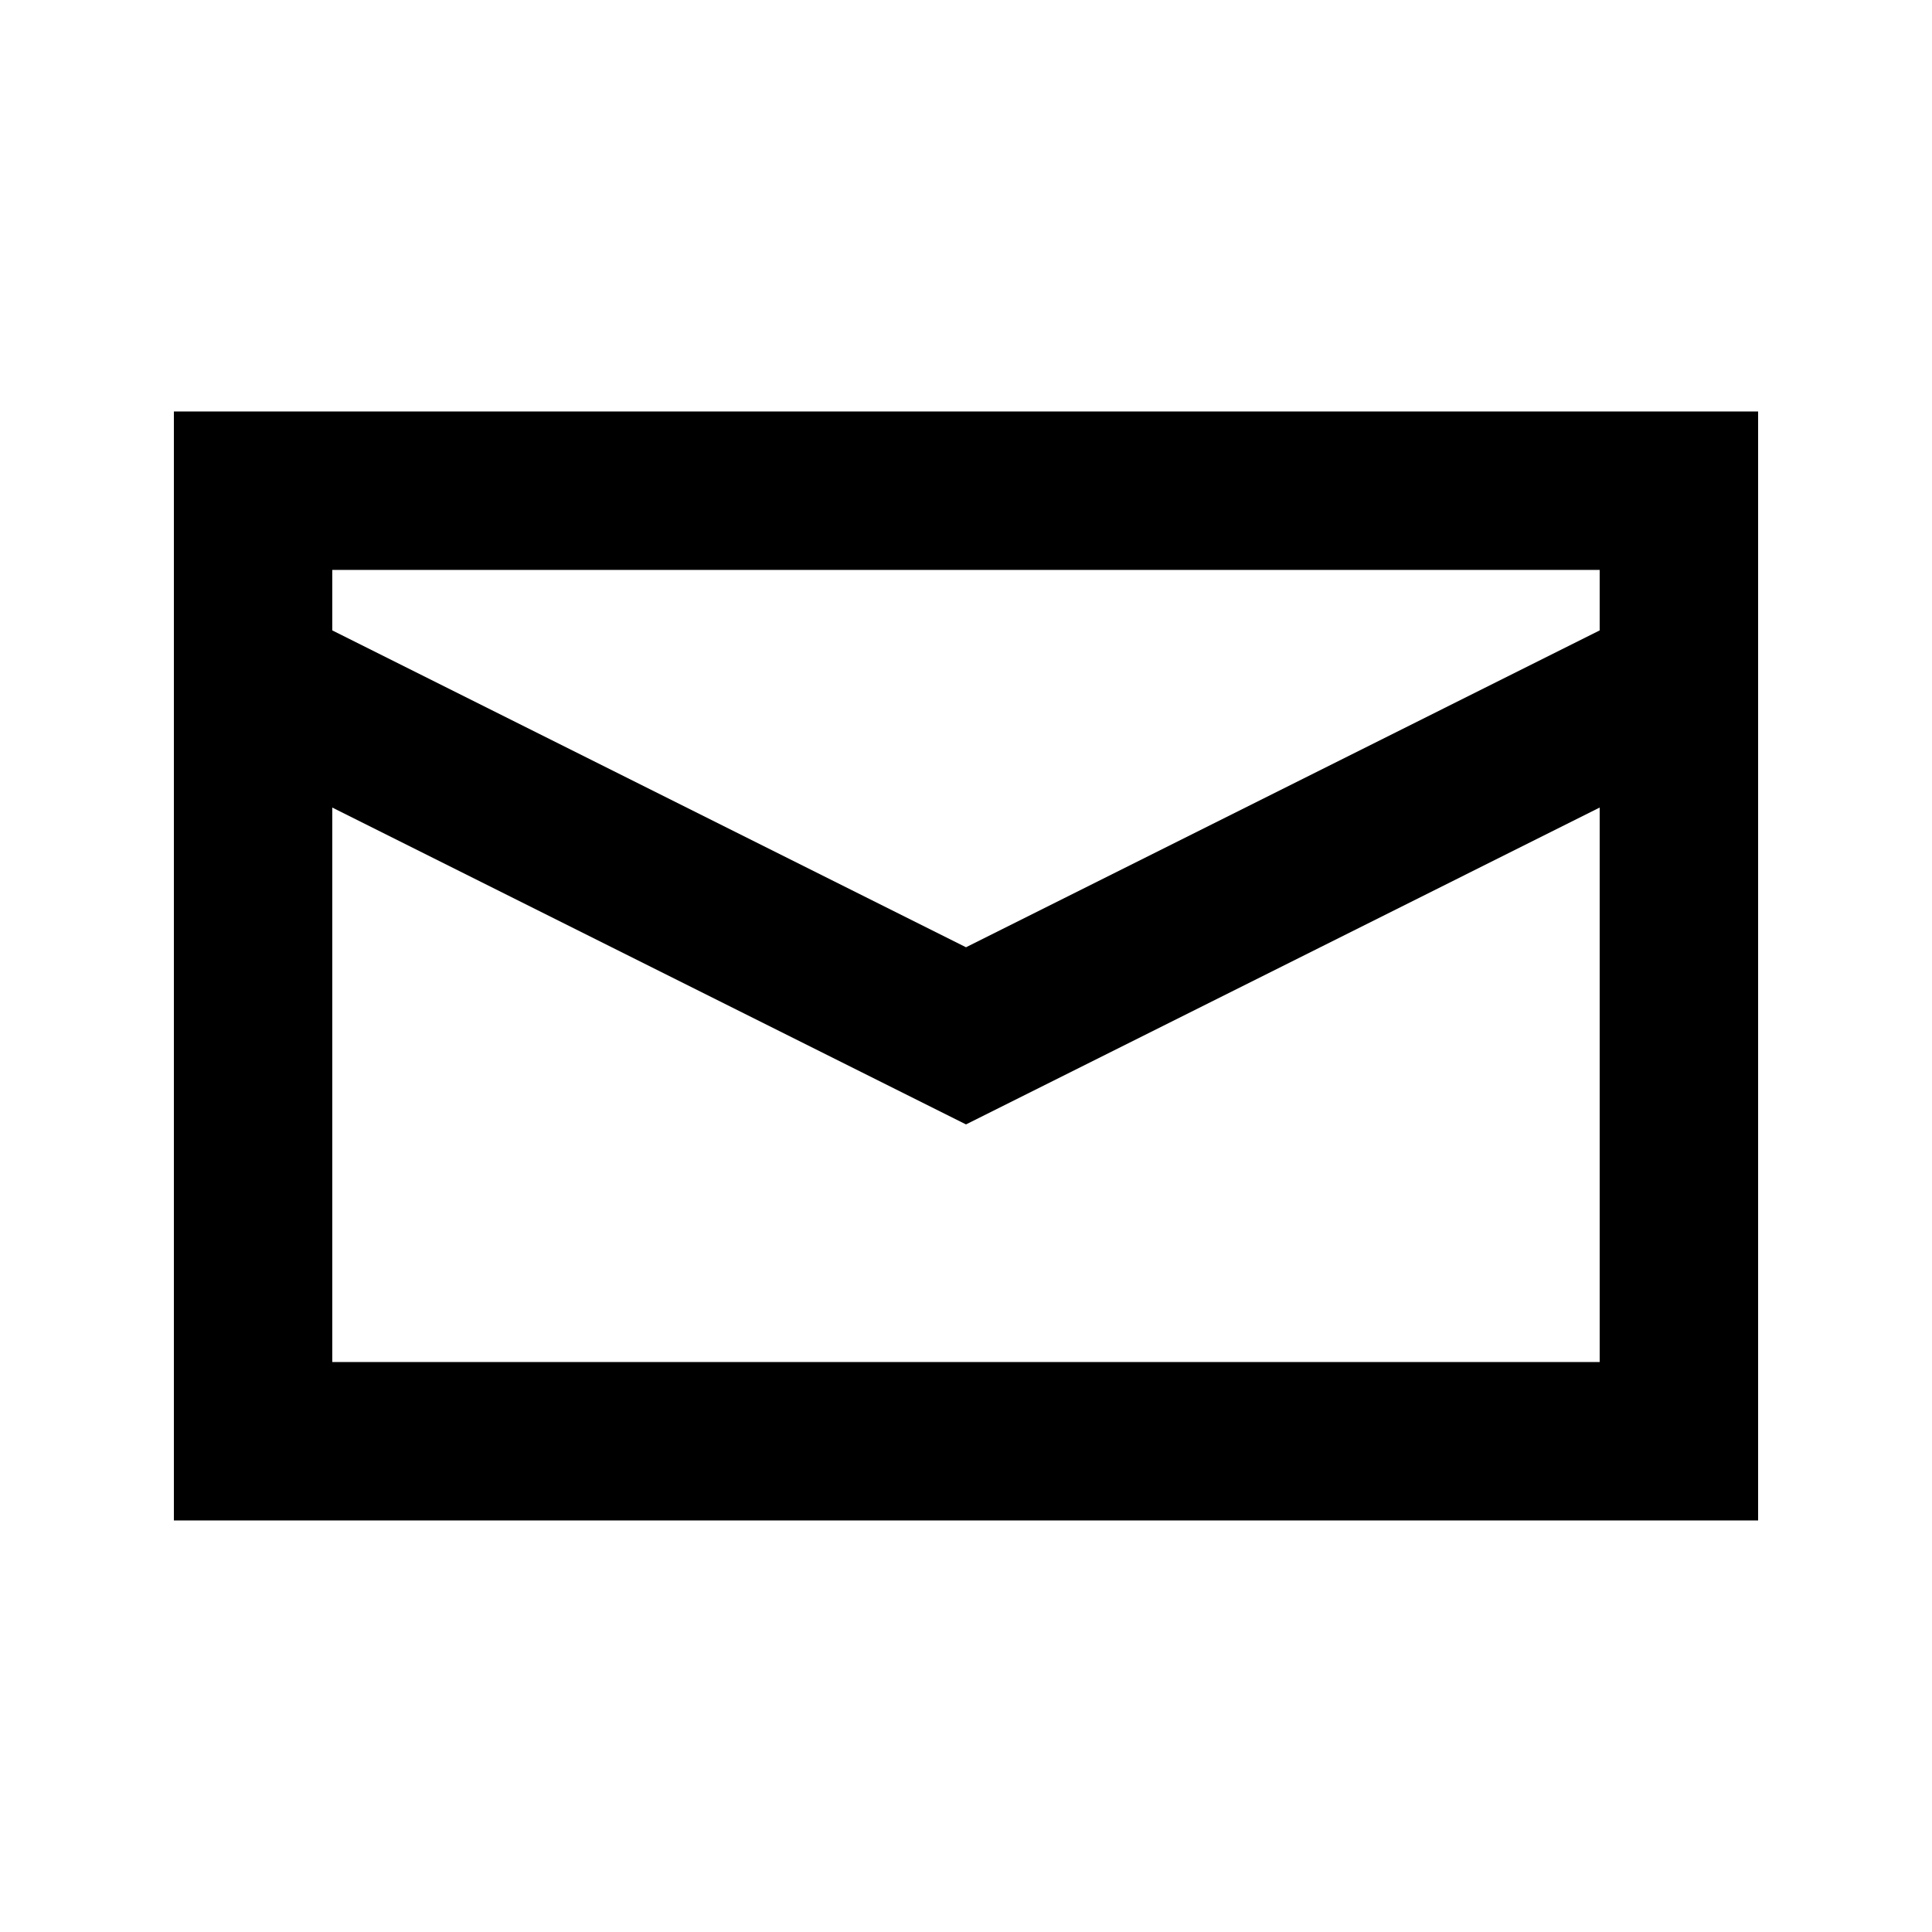 <?xml version="1.0" encoding="UTF-8"?>
<!-- Uploaded to: ICON Repo, www.svgrepo.com, Generator: ICON Repo Mixer Tools -->
<svg fill="#000000" width="800px" height="800px" version="1.1" viewBox="144 144 512 512" xmlns="http://www.w3.org/2000/svg">
 <path d="m609.92 546.94h-419.84v-293.89h419.84zm-209.92-104.96-167.94-83.969v146.94h335.87v-146.94zm167.93-146.95h-335.87v16.035l167.94 83.969 167.93-83.969z" fill-rule="evenodd"/>
</svg>